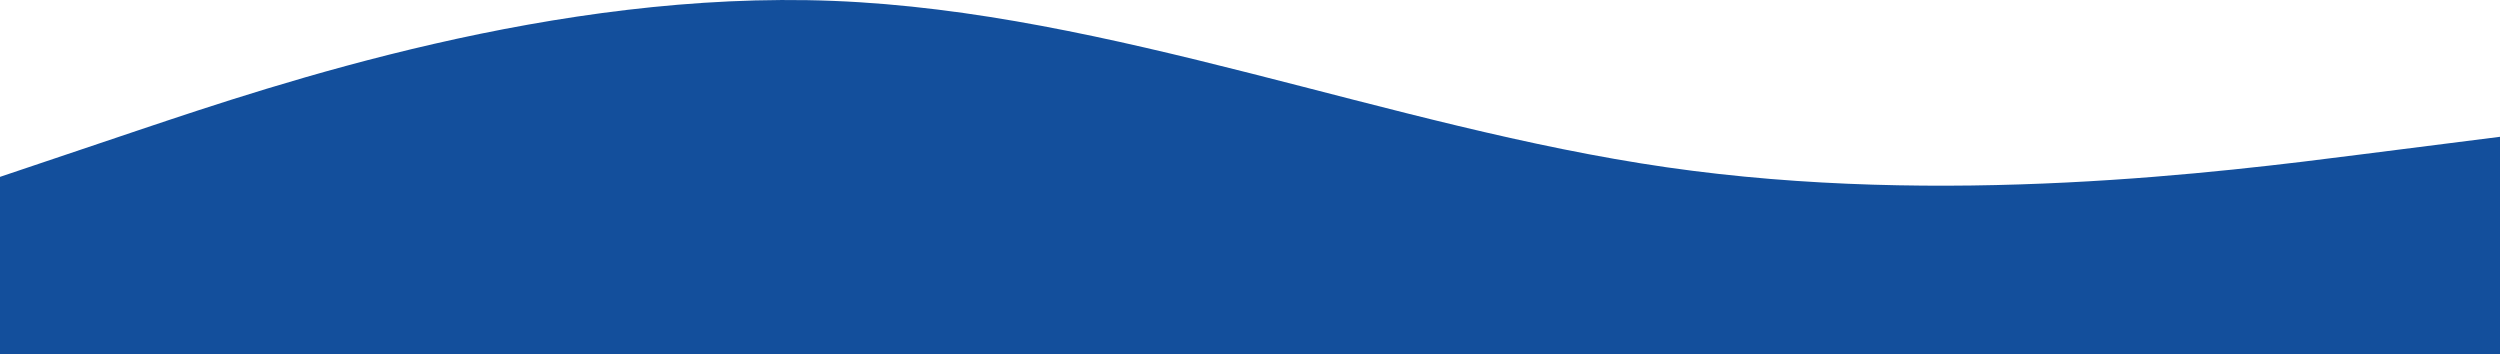 <?xml version="1.0" encoding="UTF-8"?>
<svg id="Layer_1" data-name="Layer 1" xmlns="http://www.w3.org/2000/svg" viewBox="0 0 1920.05 272.1">
  <defs>
    <style>
      .cls-1 {
        fill: #134f9c;
        stroke-width: 0px;
      }
    </style>
  </defs>
  <path class="cls-1" d="M1920.05,105.06l-106.67,13.53c-106.67,13.62-320.01,40.67-533.35,9.89C1066.7,97.7,853.36,9.13,640.02.69,426.68-7.78,213.34,64.1,106.67,99.91L0,135.84v136.26h1920.05V105.06Z"/>
</svg>